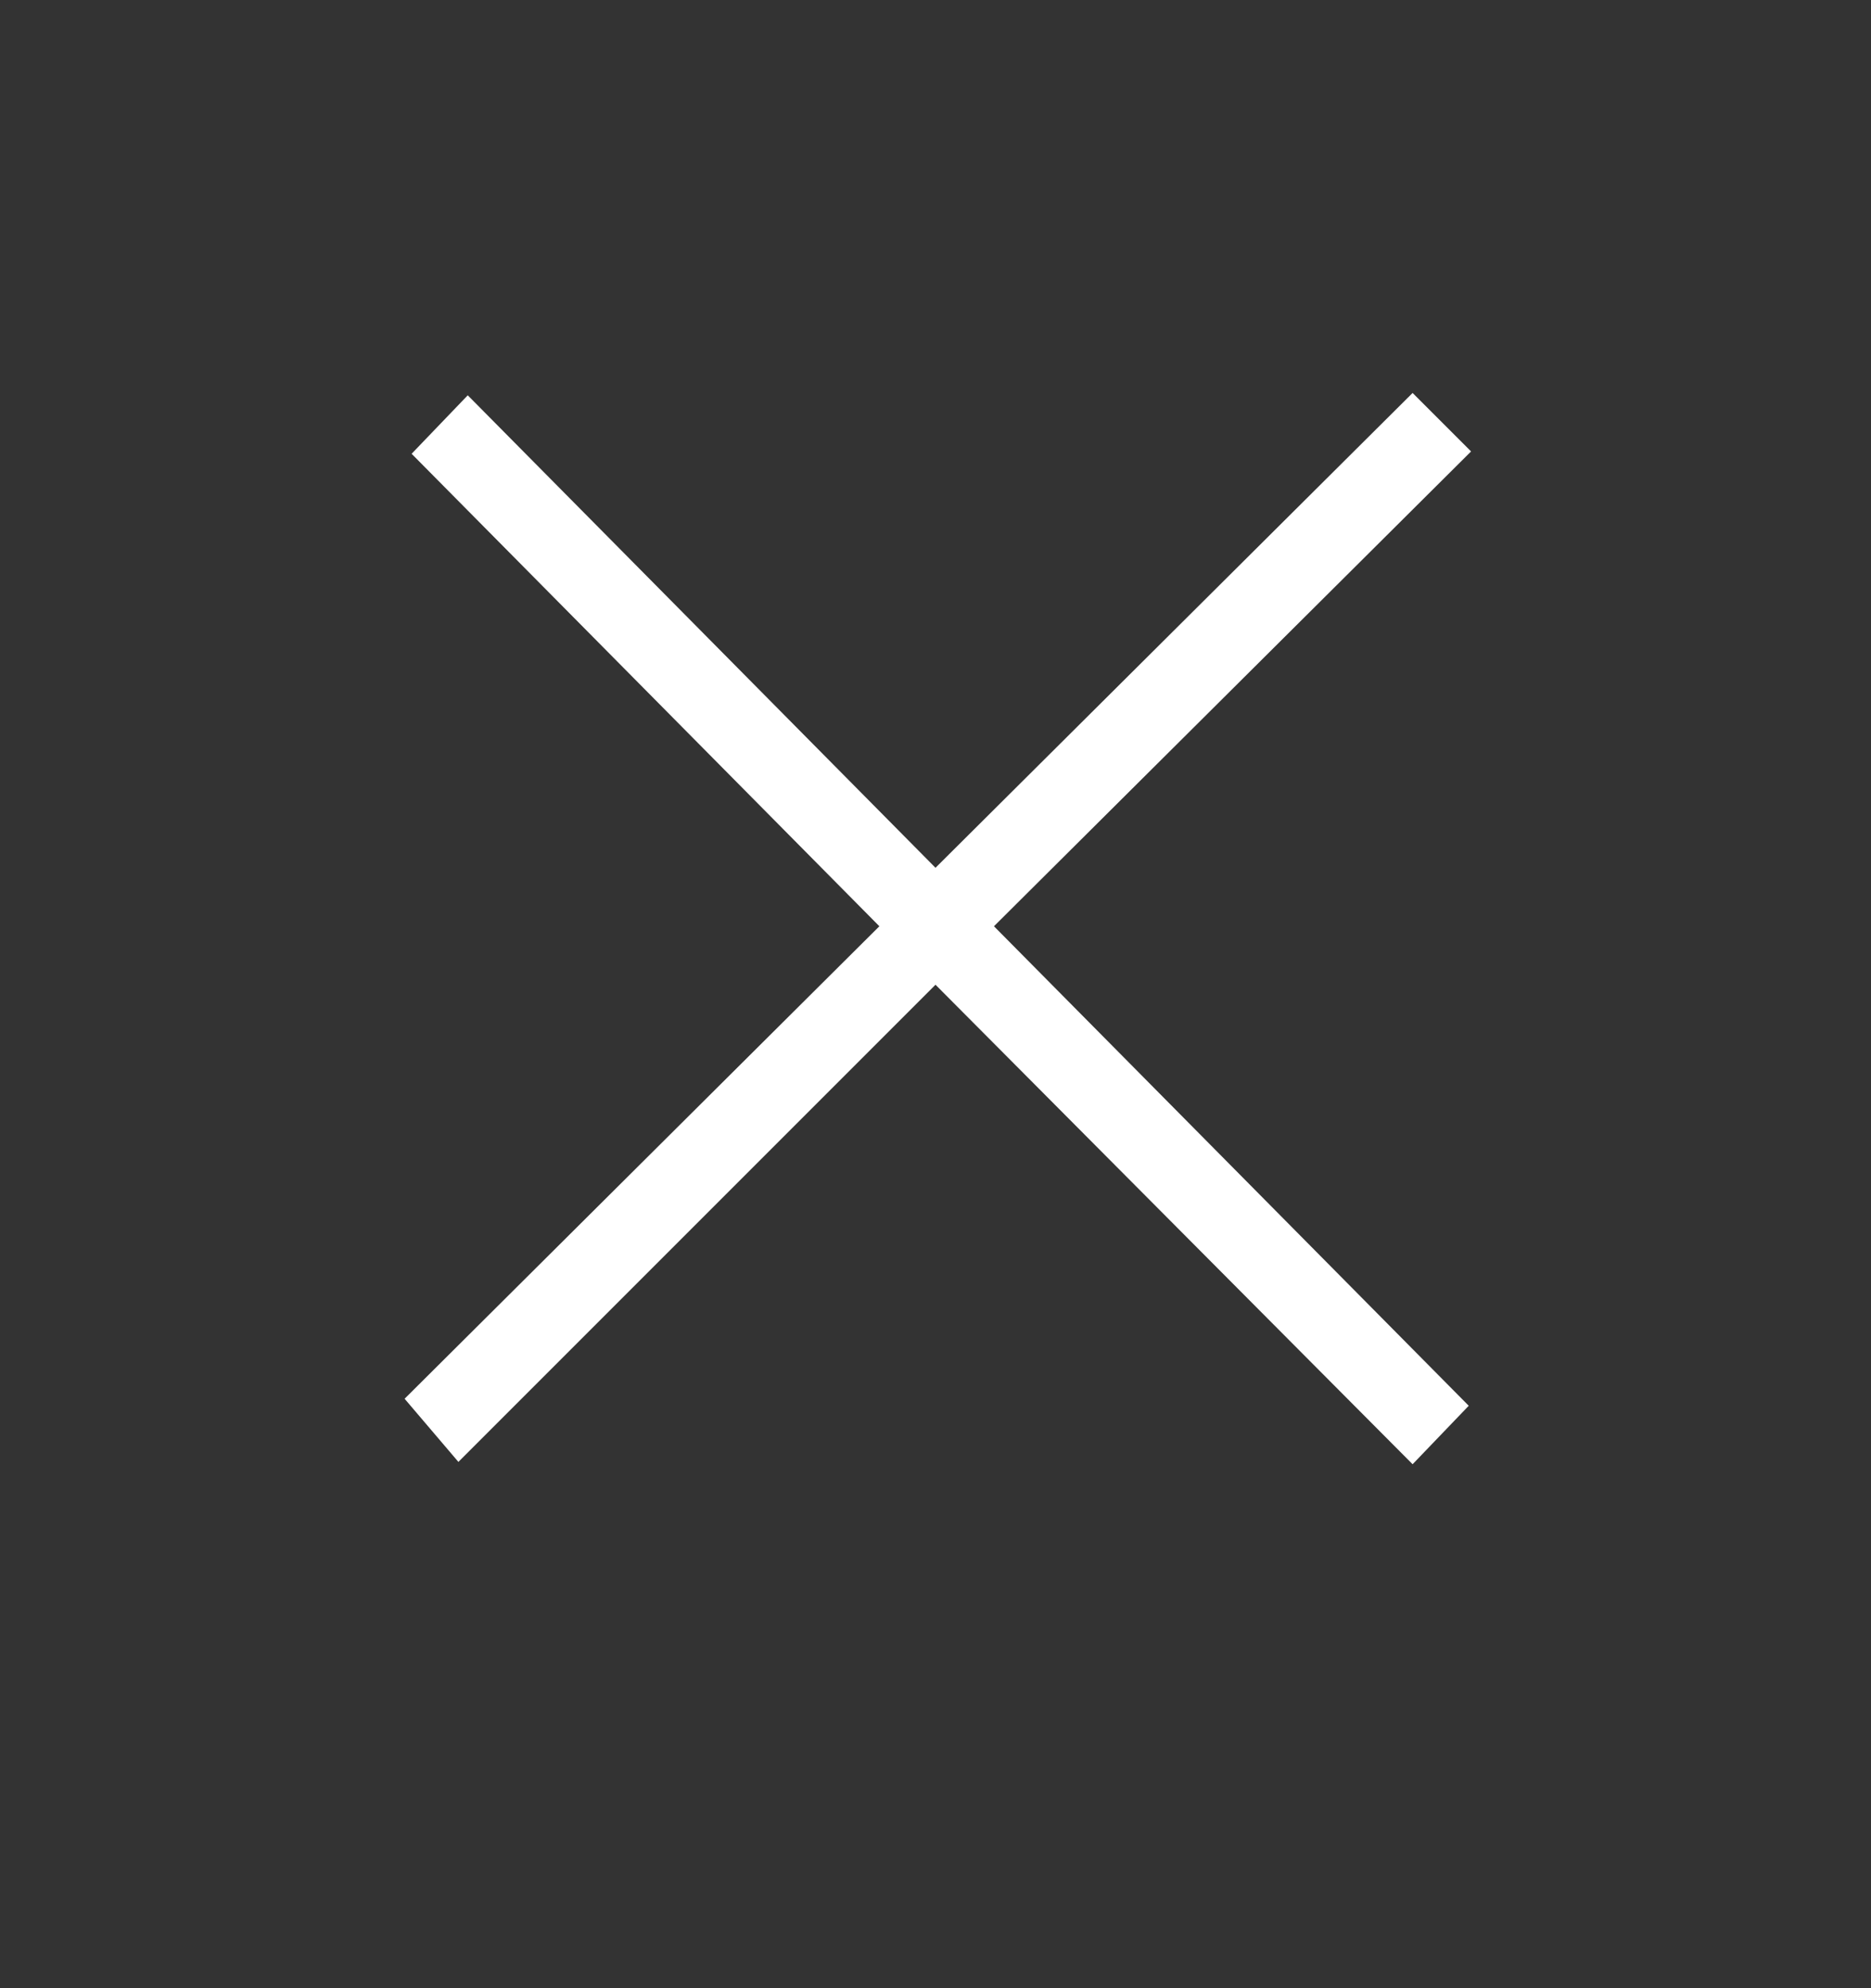 <?xml version="1.0" encoding="utf-8"?>
<!-- Generator: Adobe Illustrator 25.0.0, SVG Export Plug-In . SVG Version: 6.00 Build 0)  -->
<svg version="1.1" id="レイヤー_1" xmlns="http://www.w3.org/2000/svg" xmlns:xlink="http://www.w3.org/1999/xlink" x="0px"
	 y="0px" viewBox="0 0 80 85" style="enable-background:new 0 0 80 85;" xml:space="preserve">
<rect x="0" y="0" width="80" height="85" fill="#333333" stroke="none"/>
<style type="text/css">
	.st0{enable-background:new    ;}
	.st1{fill:#FFFFFF;}
</style>
<g class="st0">
	<path class="st1" d="M60.4,16.8l2.5,2.5L42.5,39.6l20.3,20.5l-2.4,2.5L40,42.1L19.6,62.5l-2.3-2.7l20.3-20.2l-20-20.2l2.4-2.5
		l20,20.2L60.4,16.8z"/>
</g>
</svg>

